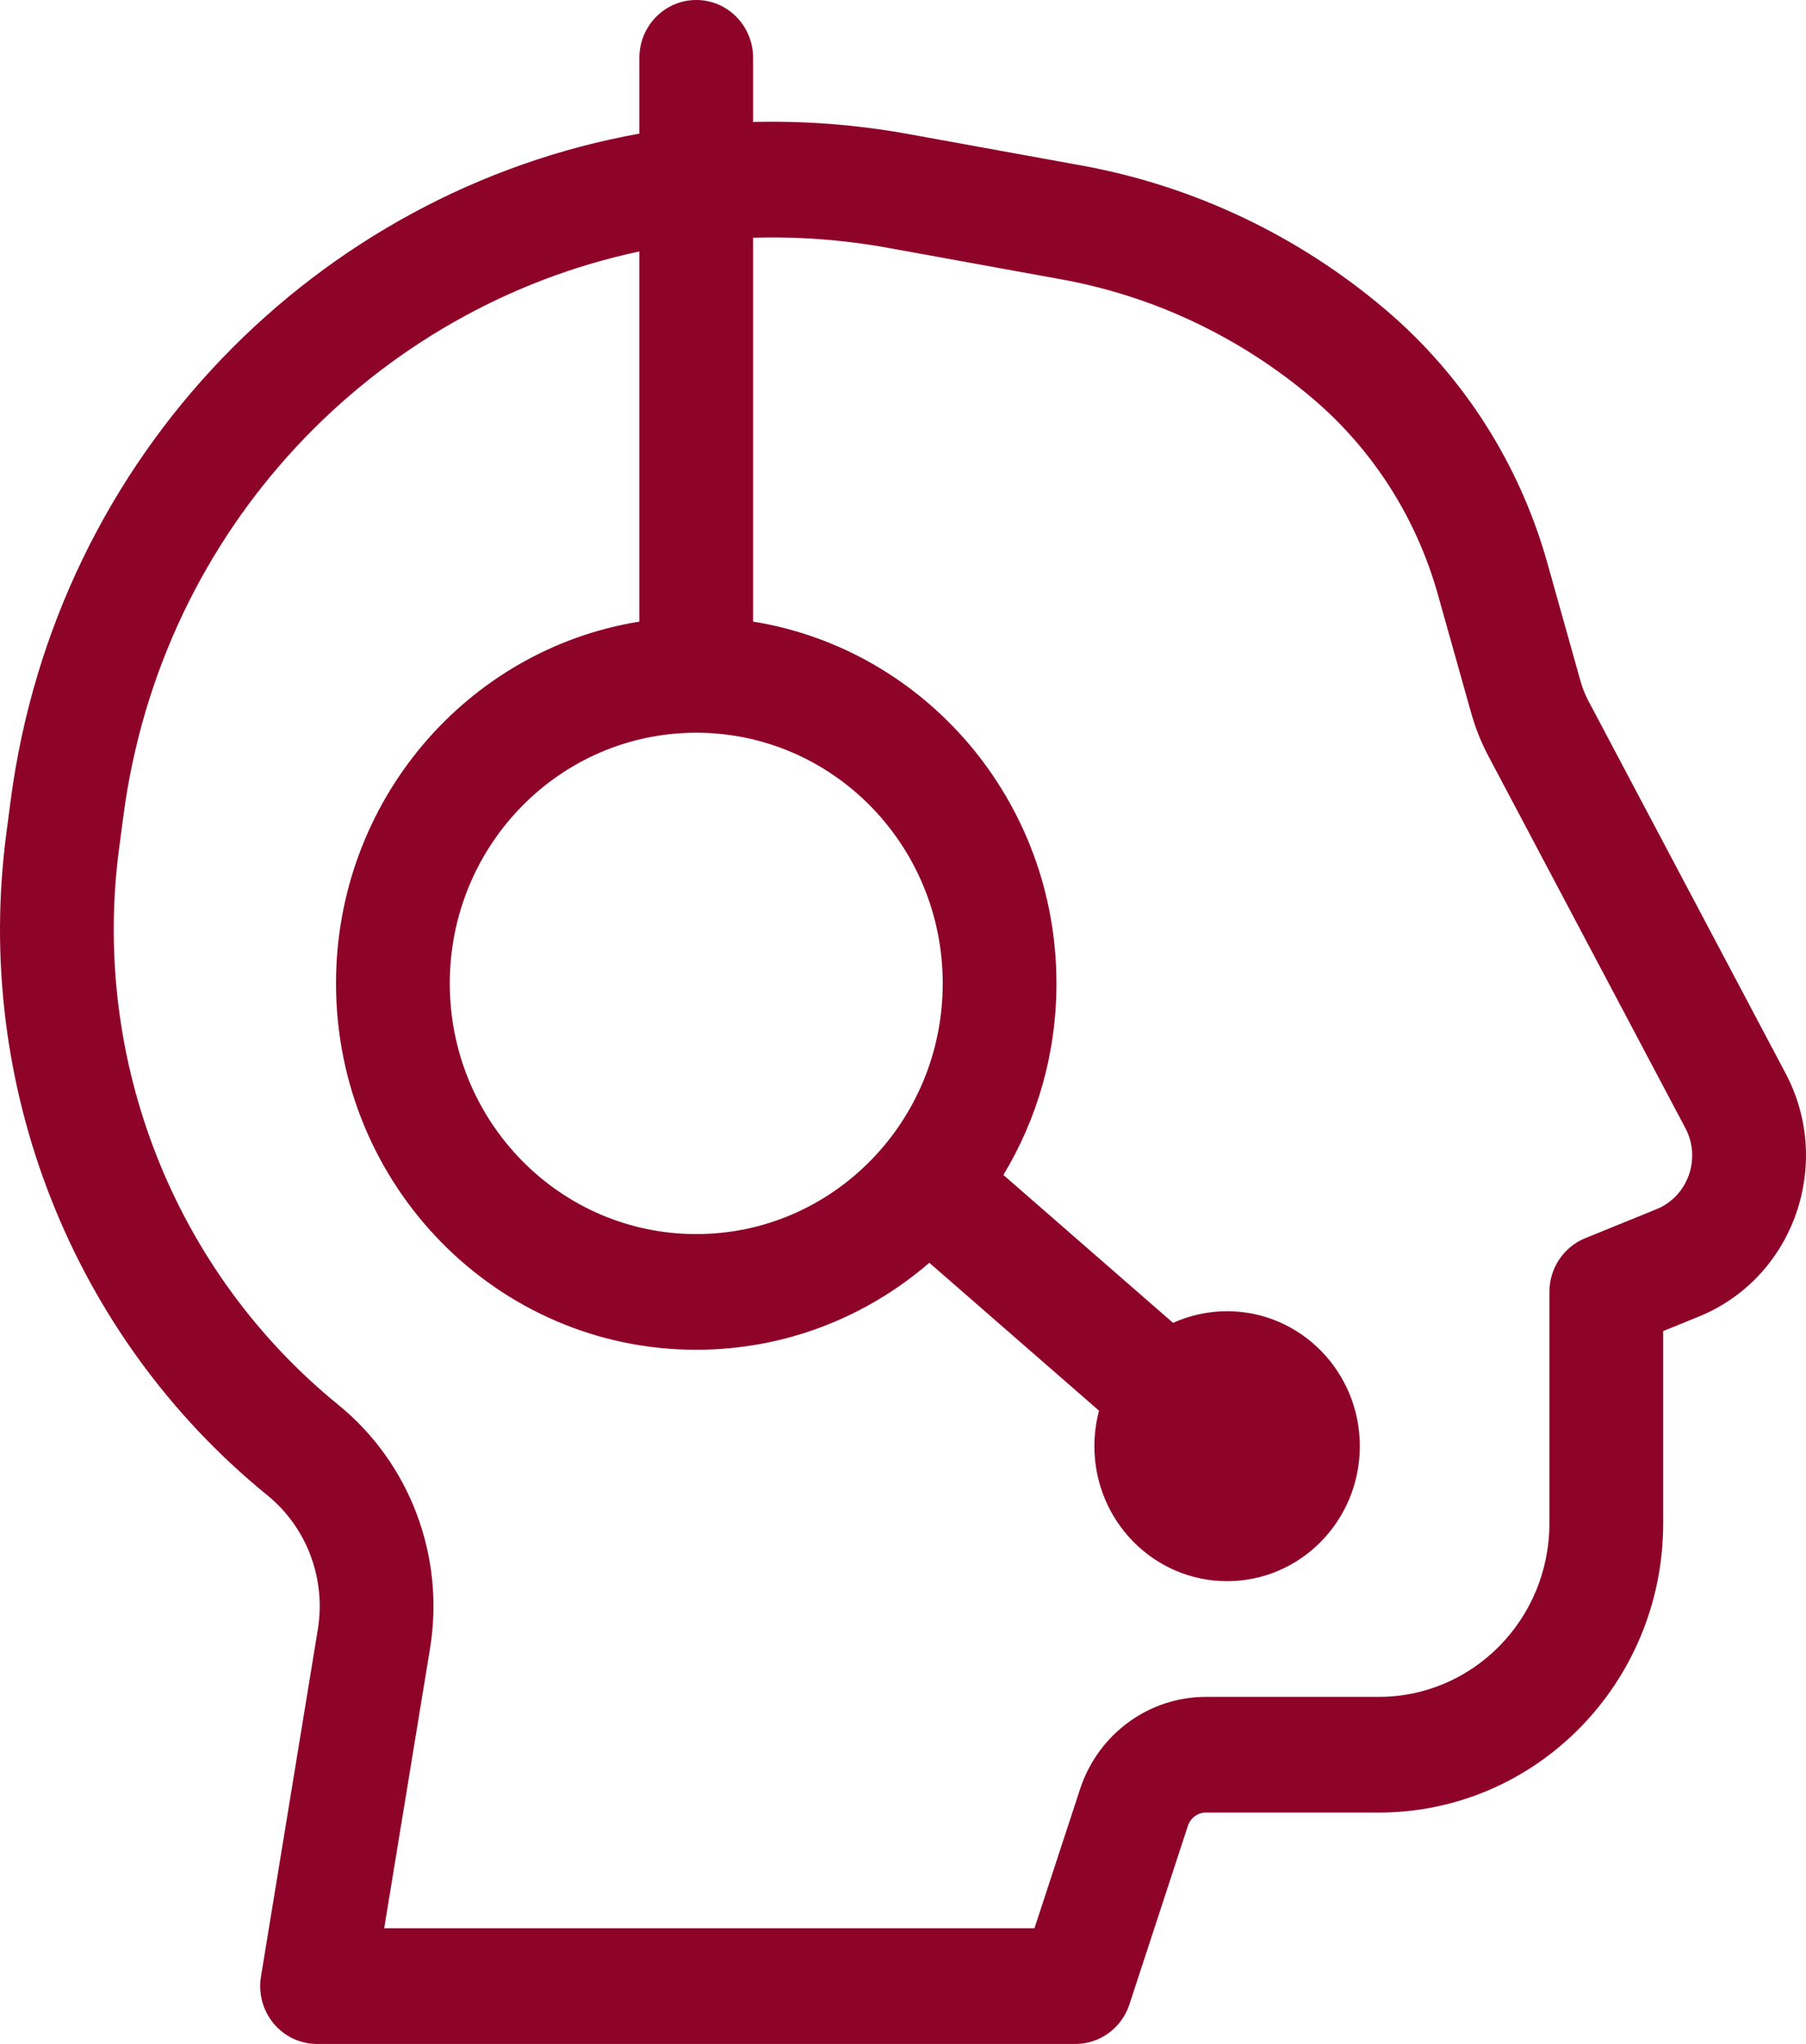 <svg width="38" height="43" viewBox="0 0 38 43" fill="none" xmlns="http://www.w3.org/2000/svg">
<path fill-rule="evenodd" clip-rule="evenodd" d="M14.65 0C15.311 0 15.846 0.545 15.846 1.217V2.566C16.922 2.539 18.018 2.621 19.12 2.821L22.753 3.481C25.105 3.908 27.307 4.95 29.143 6.506C30.78 7.893 31.969 9.75 32.555 11.834L33.258 14.337C33.298 14.478 33.352 14.613 33.42 14.742L37.57 22.579C38.586 24.498 37.732 26.89 35.742 27.699L34.995 28.003V32.047C34.995 35.408 32.316 38.132 29.011 38.132H25.374C25.202 38.132 25.05 38.244 24.995 38.41L23.764 42.168C23.601 42.665 23.143 43 22.628 43H6.671C6.319 43 5.985 42.843 5.758 42.57C5.531 42.297 5.433 41.936 5.491 41.583L6.687 34.281C6.862 33.213 6.456 32.132 5.624 31.456C1.521 28.118 -0.563 22.839 0.132 17.543L0.222 16.855C1.181 9.537 6.713 4.023 13.453 2.811V1.217C13.453 0.545 13.989 0 14.65 0ZM2.595 17.177C3.392 11.092 7.899 6.47 13.453 5.29V13.077C9.835 13.66 7.07 16.846 7.07 20.689C7.07 24.945 10.464 28.396 14.65 28.396C16.52 28.396 18.232 27.707 19.554 26.566L23.125 29.678C23.061 29.916 23.027 30.166 23.027 30.424C23.027 31.993 24.277 33.264 25.82 33.264C27.362 33.264 28.612 31.993 28.612 30.424C28.612 28.856 27.362 27.585 25.82 27.585C25.415 27.585 25.03 27.673 24.682 27.83L21.112 24.718C21.821 23.546 22.229 22.166 22.229 20.689C22.229 16.846 19.464 13.66 15.846 13.077V5.002C16.784 4.973 17.738 5.042 18.699 5.217L22.332 5.877C24.275 6.229 26.094 7.091 27.61 8.375C28.879 9.45 29.8 10.888 30.253 12.503L30.957 15.006C31.044 15.315 31.163 15.613 31.312 15.896L35.462 23.733C35.801 24.372 35.516 25.17 34.853 25.439L33.354 26.049C32.899 26.234 32.601 26.682 32.601 27.179V32.047C32.601 34.063 30.994 35.698 29.011 35.698H25.374C24.172 35.698 23.105 36.48 22.725 37.64L21.766 40.566H8.084L9.048 34.682C9.366 32.744 8.628 30.782 7.119 29.555C3.672 26.751 1.921 22.315 2.504 17.865L2.595 17.177ZM9.464 20.689C9.464 17.776 11.786 15.415 14.65 15.415C17.514 15.415 19.836 17.776 19.836 20.689C19.836 23.601 17.514 25.962 14.65 25.962C11.786 25.962 9.464 23.601 9.464 20.689Z" fill="#8E0429"/>
</svg>
